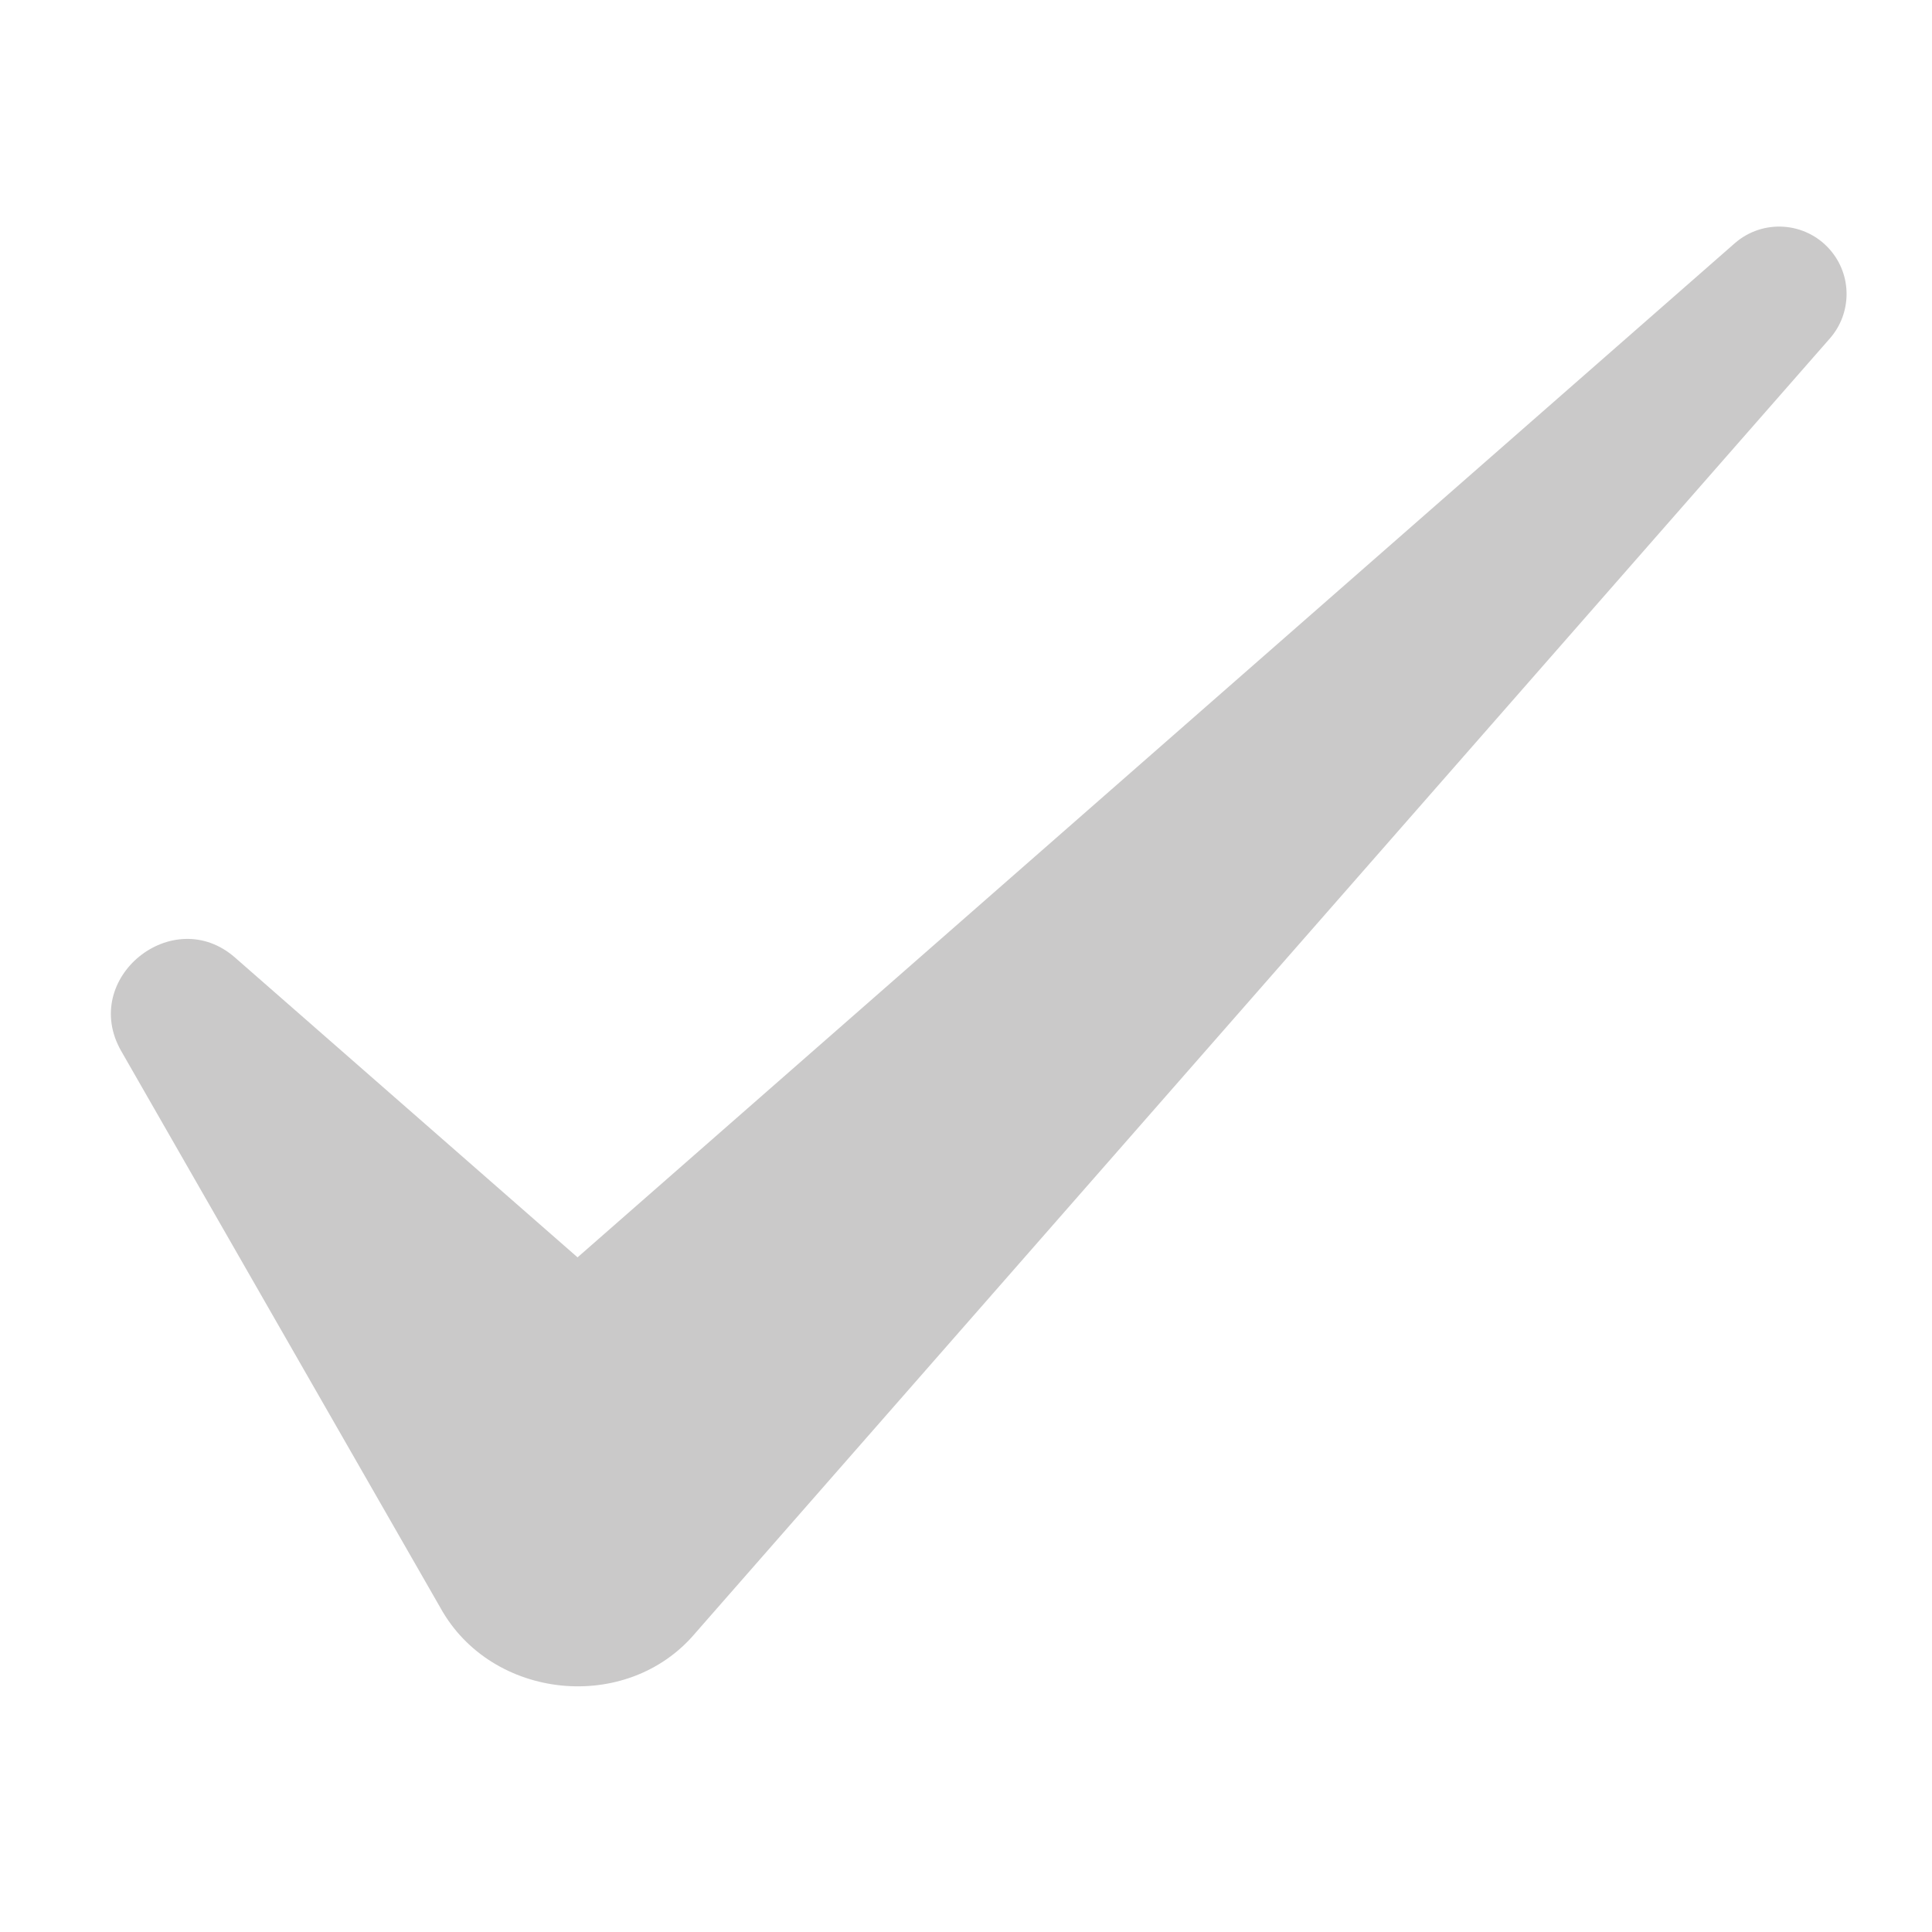 <svg xmlns="http://www.w3.org/2000/svg" xmlns:xlink="http://www.w3.org/1999/xlink" width="500" zoomAndPan="magnify" viewBox="0 0 375 375" height="500" preserveAspectRatio="xMidYMid meet" version="1.0"><path fill="#cac9c9" d="M 112.102 244.051 L 45.633 185.875 C 33.57 175.27 15.465 189.875 23.516 203.988 L 85.469 312.047 C 95.375 330 121.672 332.734 134.961 316.984 L 137.043 314.605 L 355.176 65.691 C 359.445 60.828 359.555 53.438 355.176 48.441 C 350.41 43.008 342.145 42.461 336.707 47.223 Z M 112.102 244.051 " fill-opacity="1" fill-rule="nonzero"/></svg>
